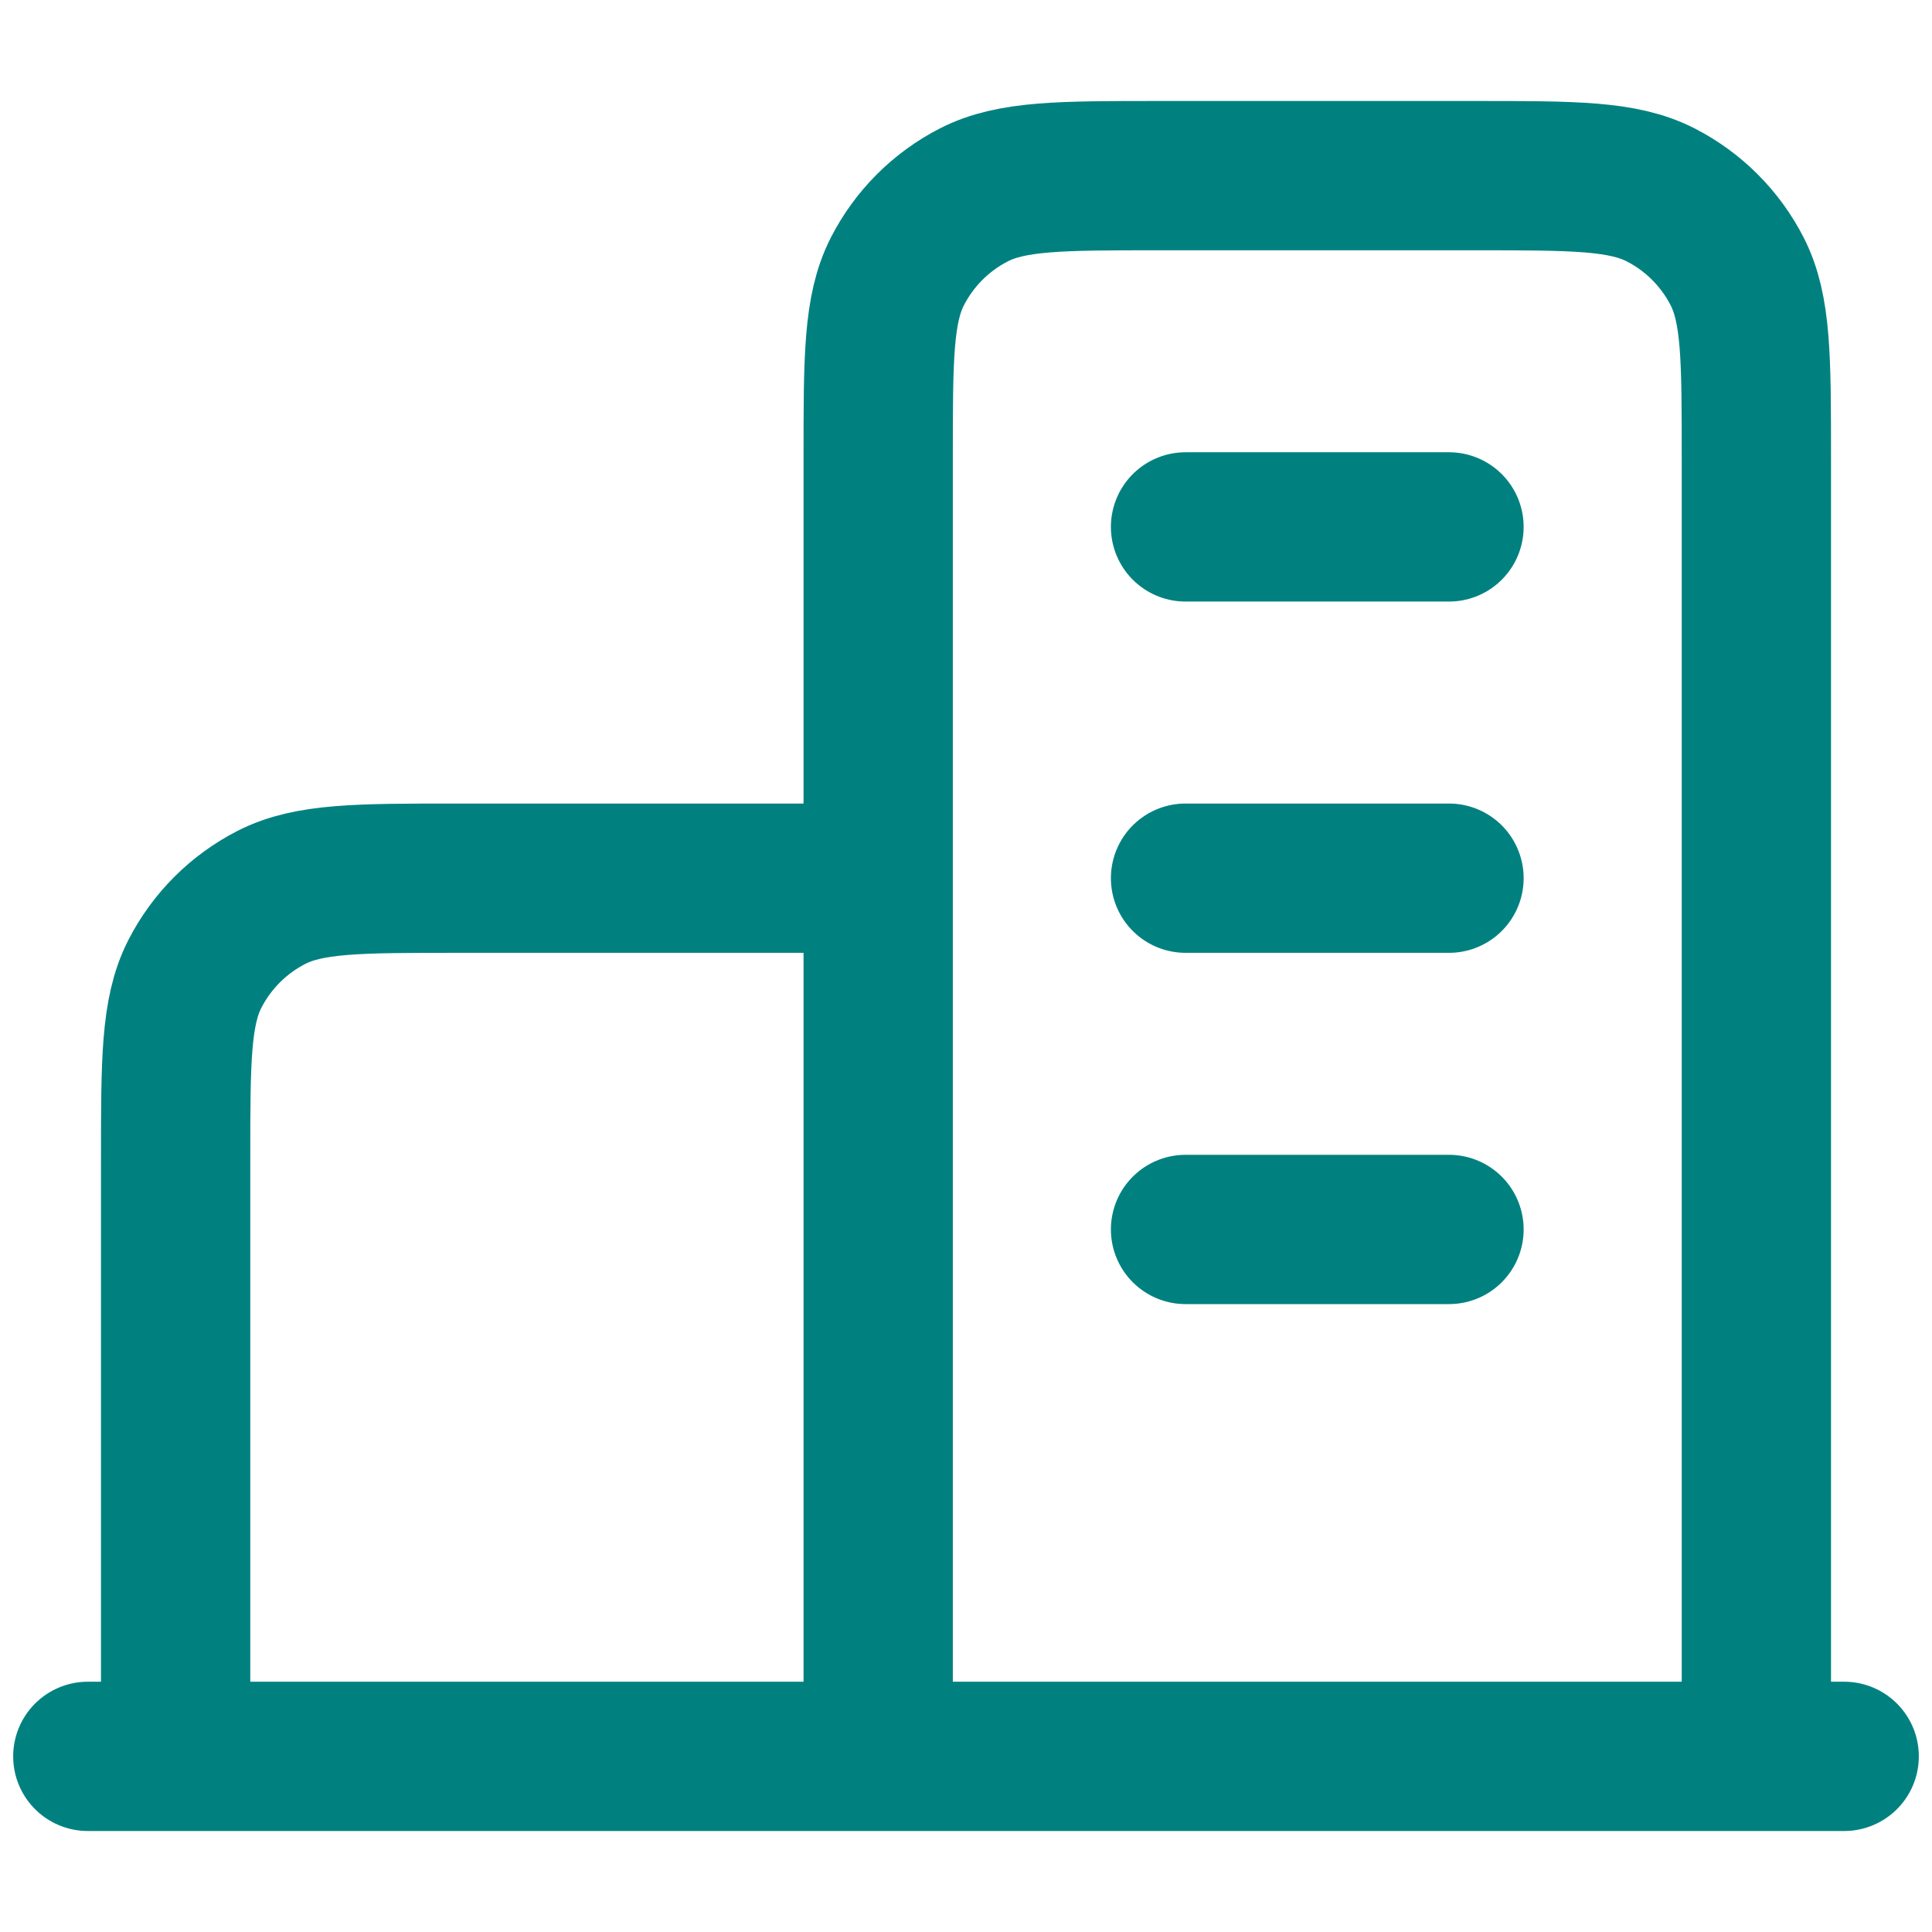 <svg width="22" height="22" viewBox="0 0 22 22" fill="none" xmlns="http://www.w3.org/2000/svg">
<path d="M10 10H5.2C4.08 10 3.52 10 3.092 10.218C2.716 10.41 2.41 10.716 2.218 11.092C2 11.52 2 12.08 2 13.2V20M10 20V5.2C10 4.08 10 3.52 10.218 3.092C10.41 2.716 10.716 2.41 11.092 2.218C11.52 2 12.08 2 13.2 2H16.8C17.92 2 18.48 2 18.908 2.218C19.284 2.41 19.59 2.716 19.782 3.092C20 3.52 20 4.08 20 5.2V20M1 20H21M16.5 6H13.5M16.5 10H13.5M16.5 14H13.5" stroke="#008180" stroke-width="1.7" stroke-linecap="round" stroke-linejoin="round"/>
</svg>
